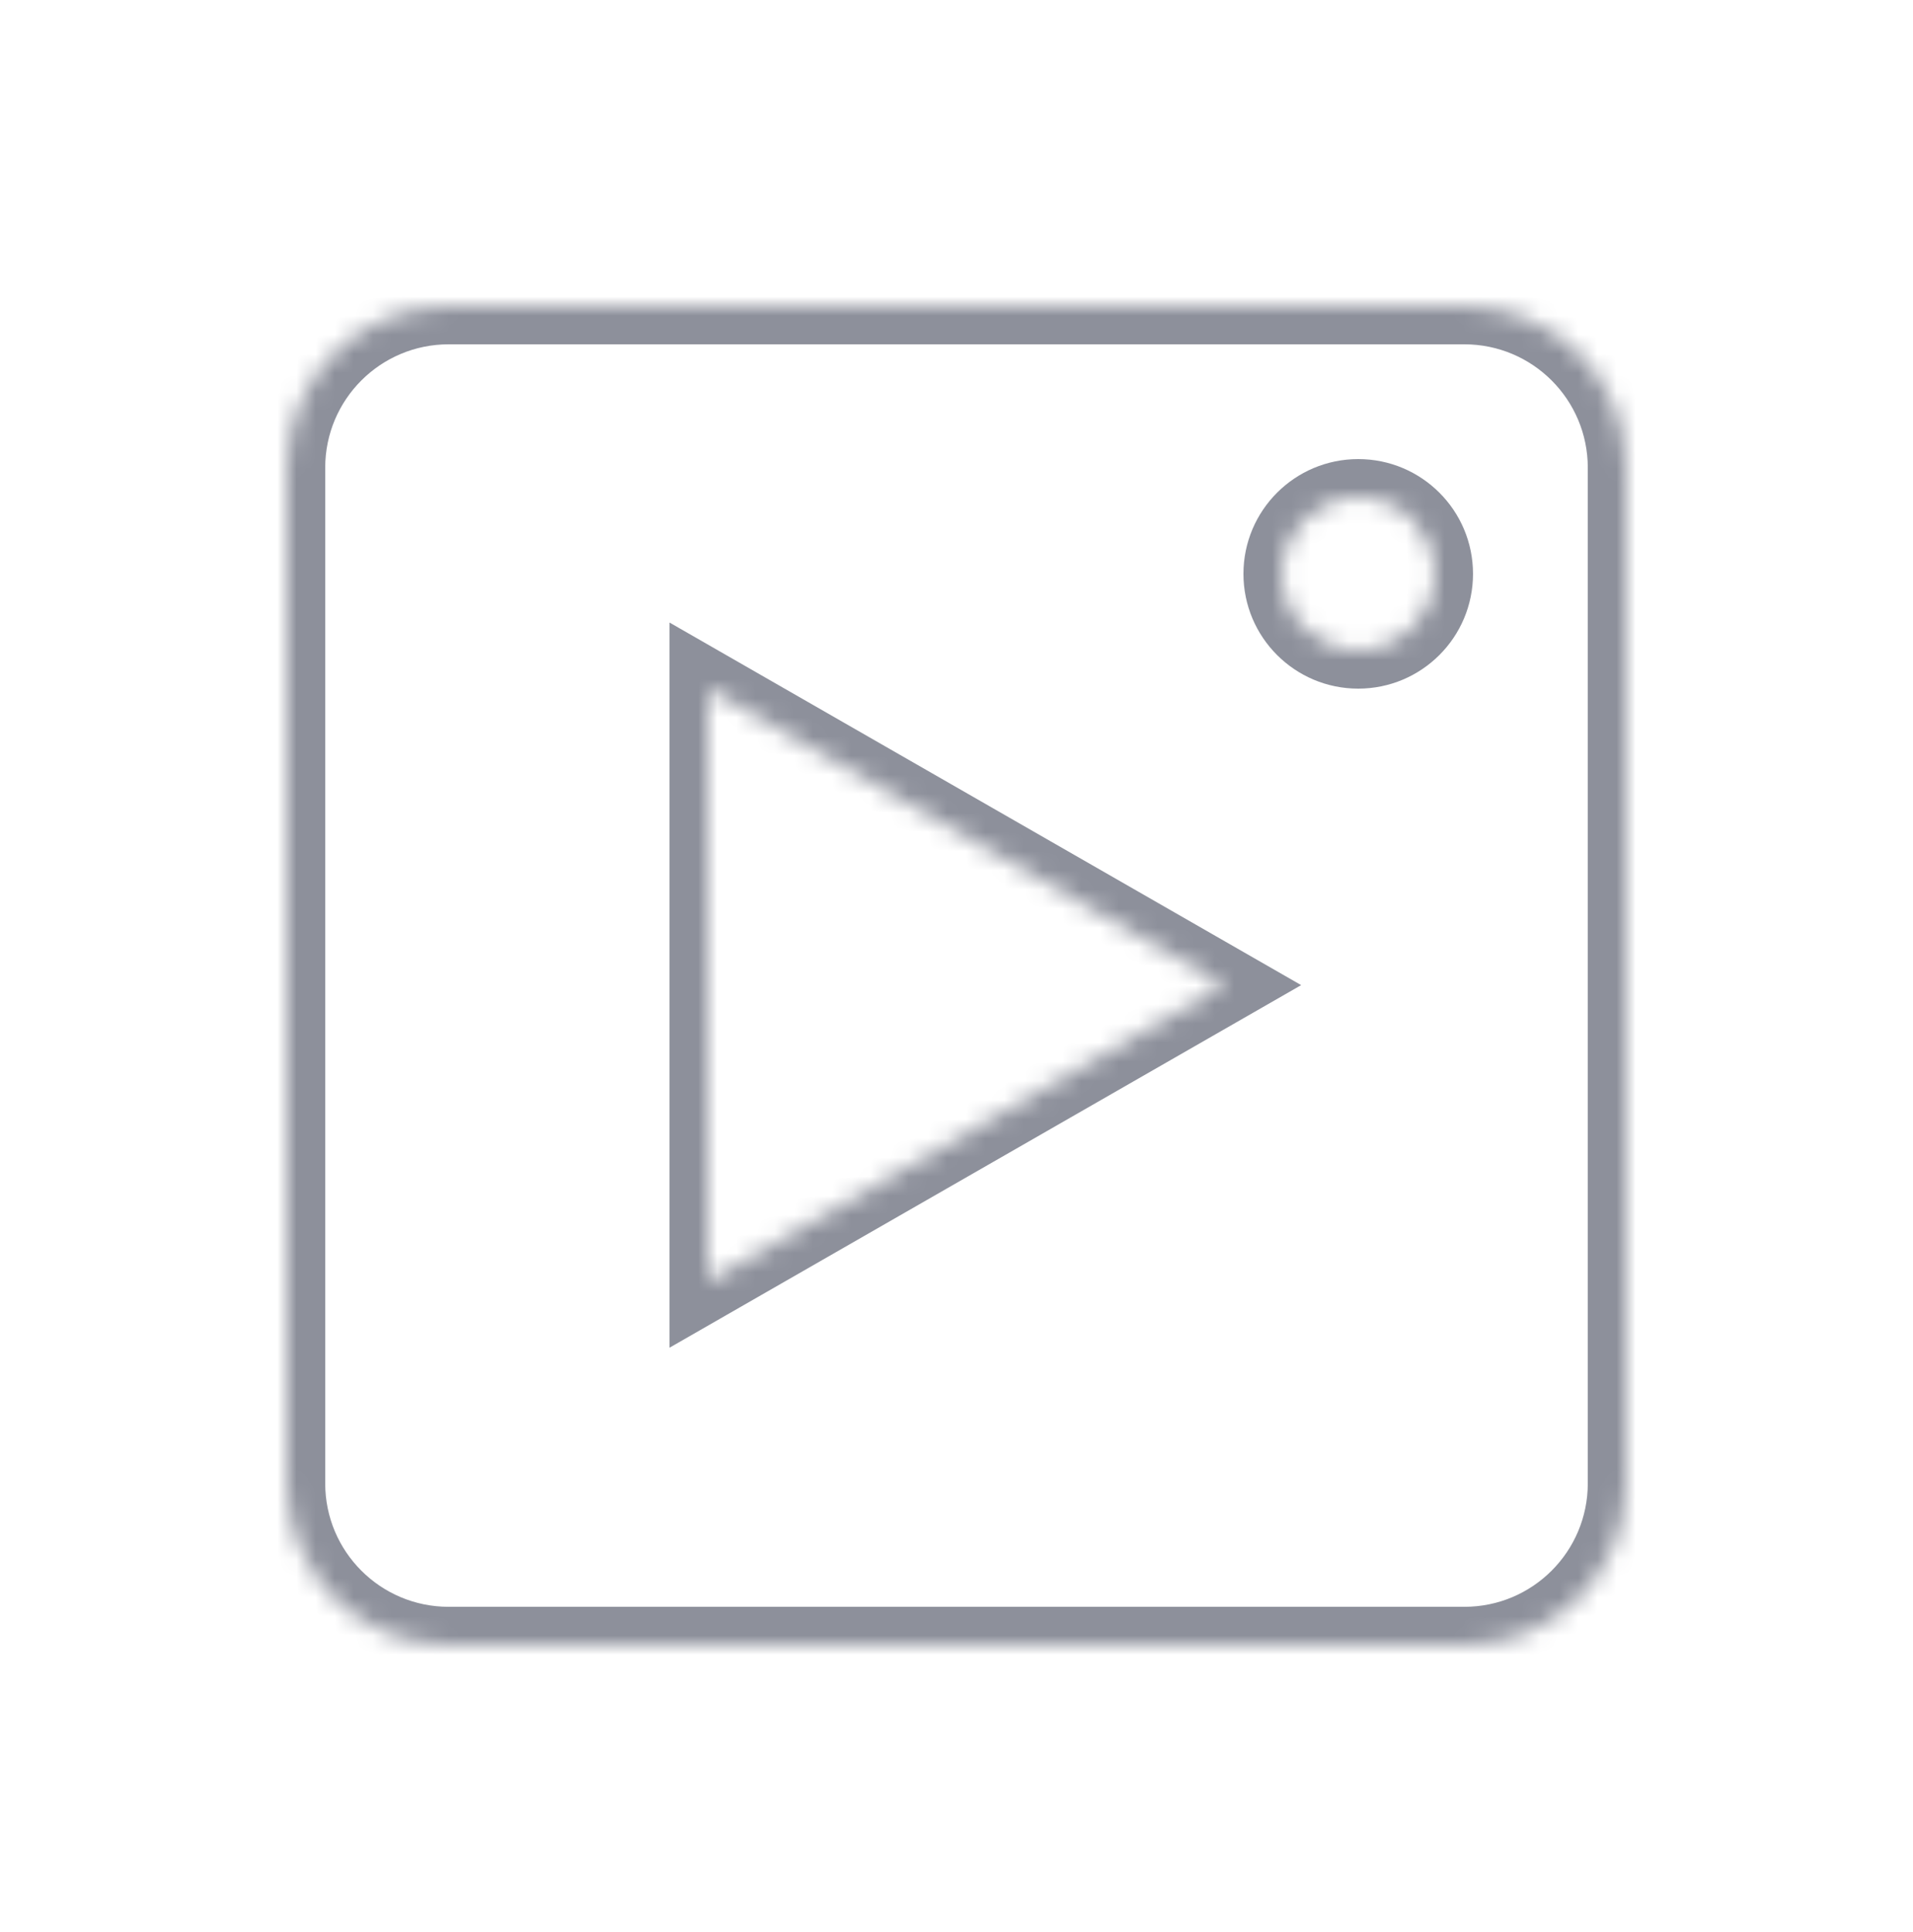 <svg width="100" height="101" viewBox="0 0 100 101" fill="none" xmlns="http://www.w3.org/2000/svg">
<mask id="path-2-inside-1_2558_3930" fill="white">
<path fill-rule="evenodd" clip-rule="evenodd" d="M15 24.451C15 19.784 18.784 16 23.451 16H76.549C81.216 16 85 19.784 85 24.451V77.549C85 82.216 81.216 86 76.549 86H23.451C18.784 86 15 82.216 15 77.549V24.451ZM64 51.5L37 67L37 36L64 51.5ZM71 34C73.209 34 75 32.209 75 30C75 27.791 73.209 26 71 26C68.791 26 67 27.791 67 30C67 32.209 68.791 34 71 34Z"/>
</mask>
<path d="M37 67H35V70.454L37.996 68.734L37 67ZM64 51.5L64.996 53.234L68.017 51.5L64.996 49.766L64 51.5ZM37 36L37.996 34.266L35 32.546V36H37ZM23.451 14C17.679 14 13 18.679 13 24.451H17C17 20.888 19.888 18 23.451 18V14ZM76.549 14H23.451V18H76.549V14ZM87 24.451C87 18.679 82.321 14 76.549 14V18C80.112 18 83 20.888 83 24.451H87ZM87 77.549V24.451H83V77.549H87ZM76.549 88C82.321 88 87 83.321 87 77.549H83C83 81.112 80.112 84 76.549 84V88ZM23.451 88H76.549V84H23.451V88ZM13 77.549C13 83.321 17.679 88 23.451 88V84C19.888 84 17 81.112 17 77.549H13ZM13 24.451V77.549H17V24.451H13ZM37.996 68.734L64.996 53.234L63.004 49.766L36.004 65.266L37.996 68.734ZM35 36L35 67H39L39 36H35ZM64.996 49.766L37.996 34.266L36.004 37.734L63.004 53.234L64.996 49.766ZM73 30C73 31.105 72.105 32 71 32V36C74.314 36 77 33.314 77 30H73ZM71 28C72.105 28 73 28.895 73 30H77C77 26.686 74.314 24 71 24V28ZM69 30C69 28.895 69.895 28 71 28V24C67.686 24 65 26.686 65 30H69ZM71 32C69.895 32 69 31.105 69 30H65C65 33.314 67.686 36 71 36V32Z" fill="#8D909B" mask="url(#path-2-inside-1_2558_3930)"/>
</svg>
